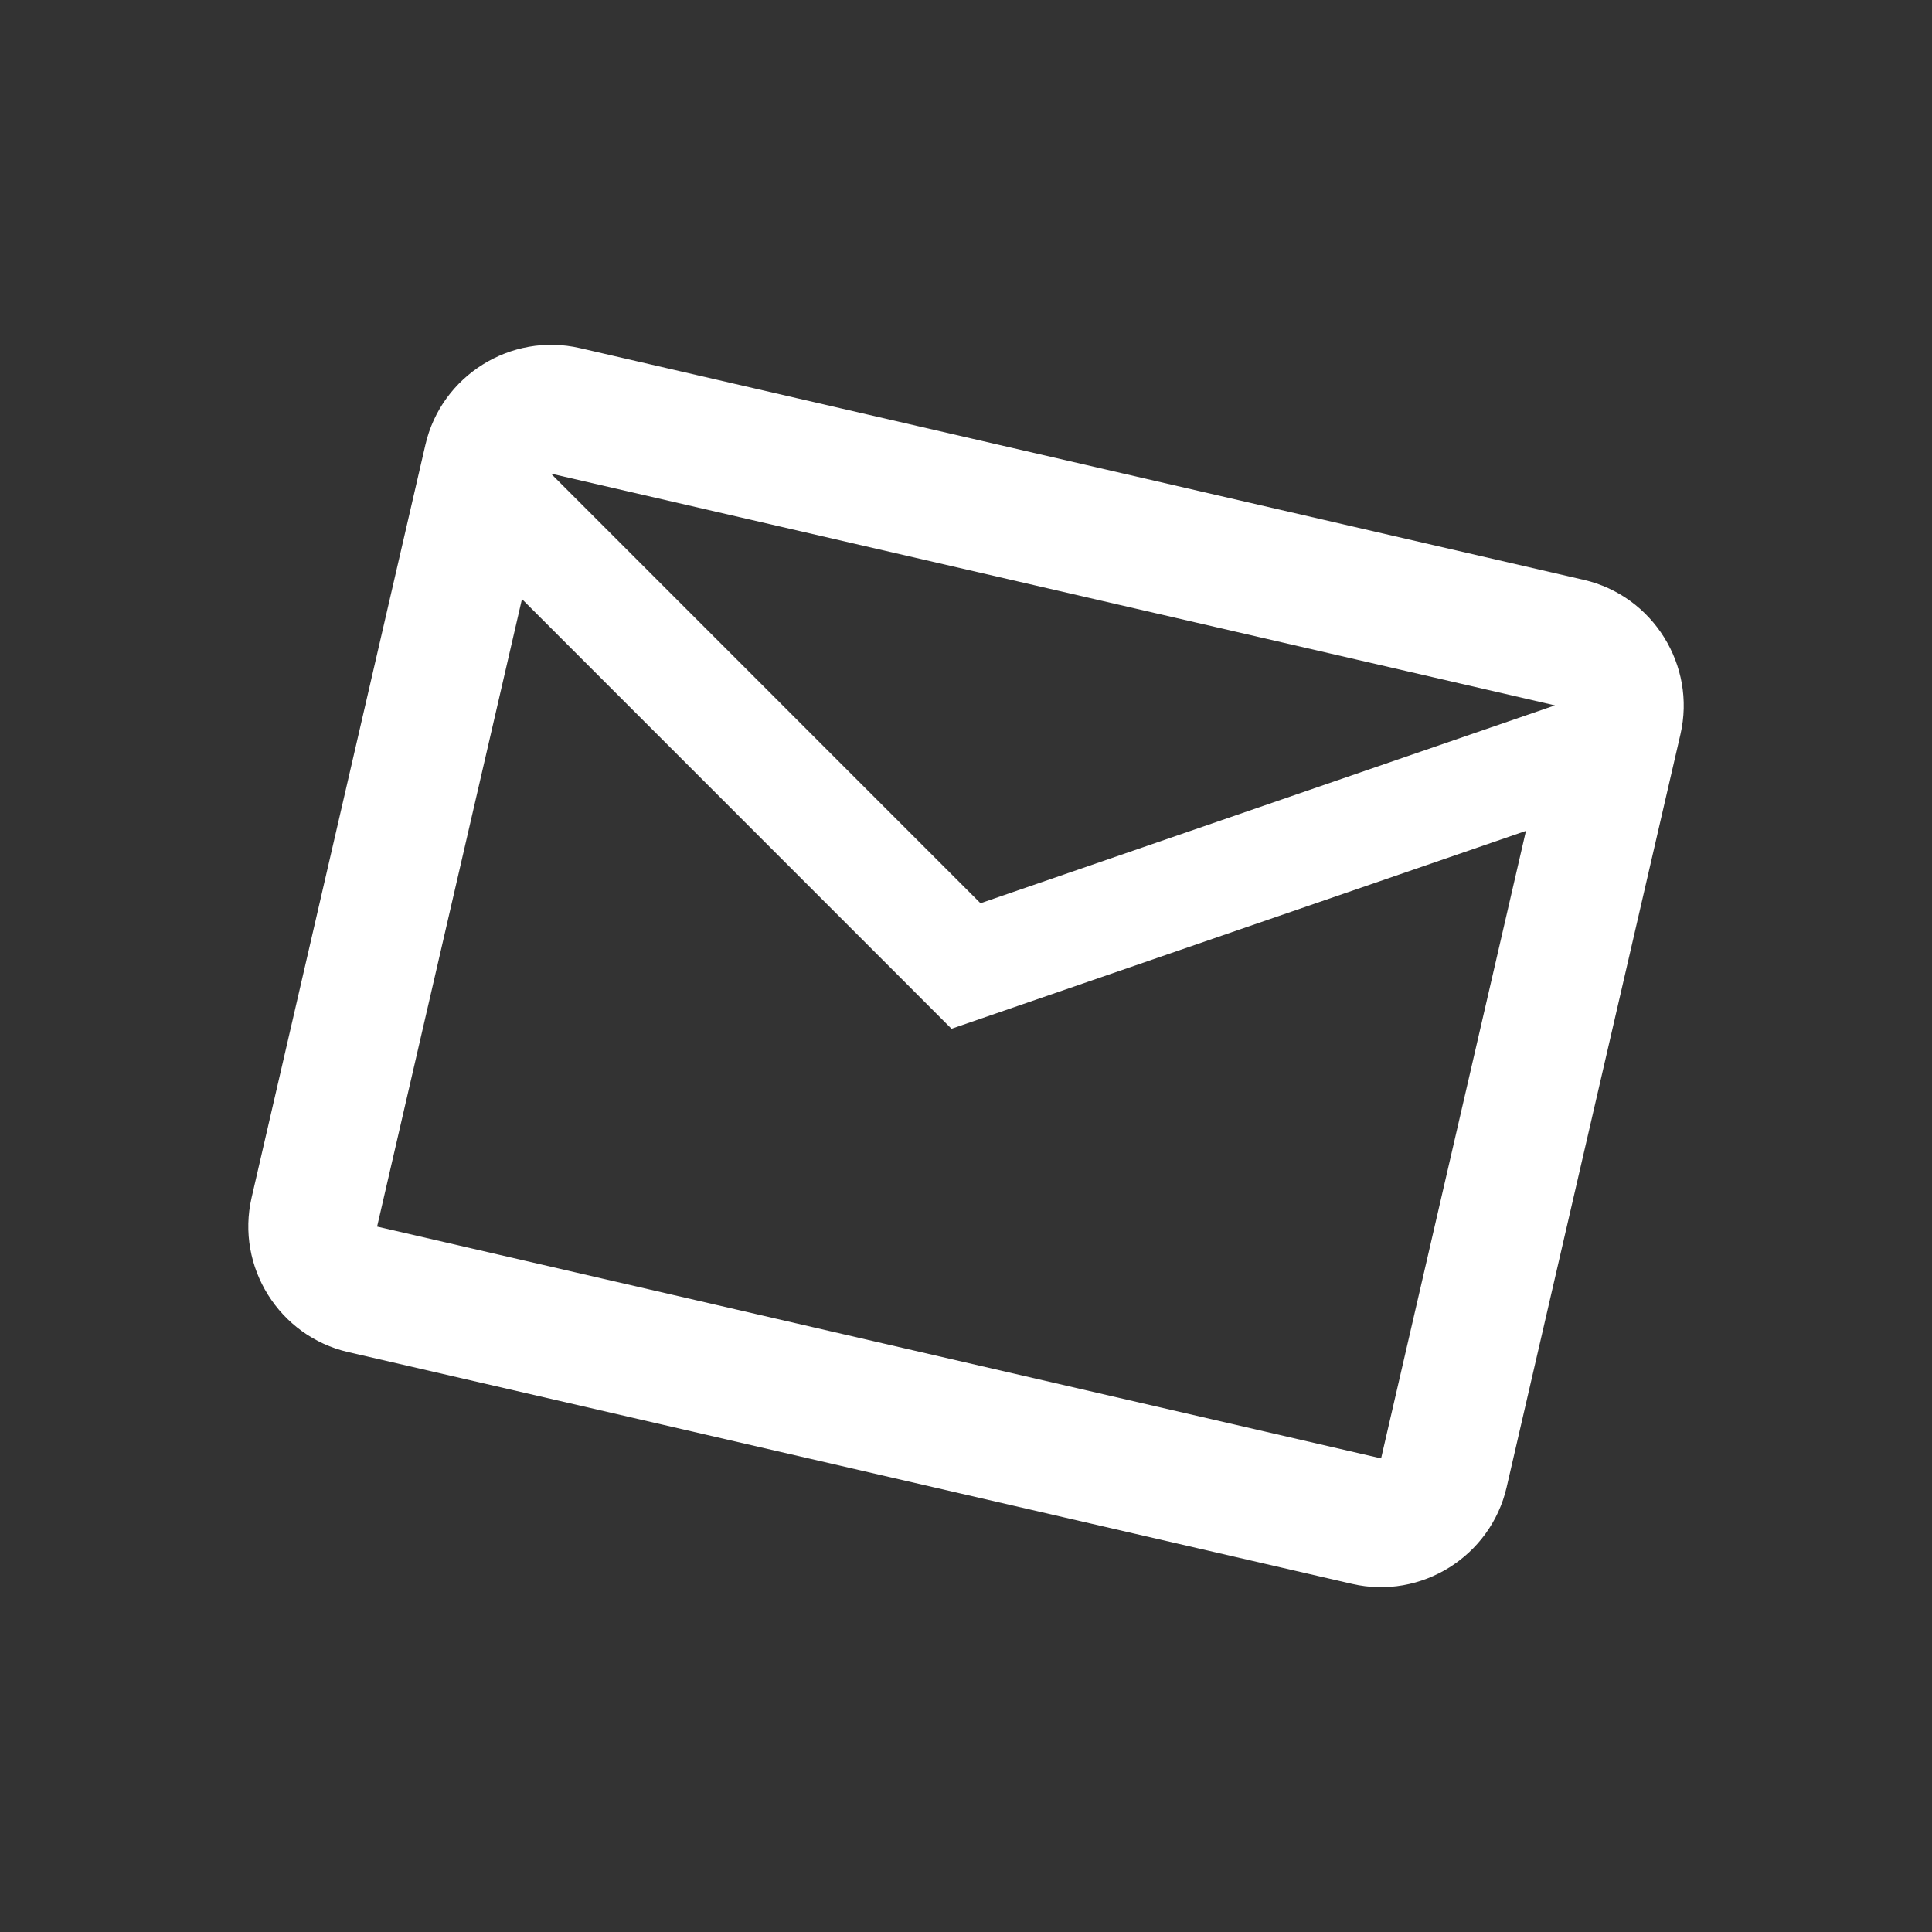 <svg width="48" height="48" viewBox="0 0 48 48" fill="none" xmlns="http://www.w3.org/2000/svg">
<rect x="0" y="0" width="48" height="48" fill="#333333" stroke="none"/>
<g clip-path="url(#clip0_4350_166838)">
<path d="M41.75 18.245C42.146 16.53 41.066 14.803 39.352 14.407L14.408 8.649C12.693 8.253 10.966 9.332 10.57 11.047L6.251 29.755C5.855 31.47 6.934 33.197 8.649 33.592L33.593 39.351C35.308 39.747 37.035 38.668 37.431 36.953L41.75 18.245ZM38.632 17.525L24.36 22.441L13.688 11.767L38.632 17.525ZM34.313 36.233L9.369 30.474L12.968 14.884L23.64 25.559L37.912 20.643L34.313 36.233Z" fill="white"/>
</g>
<defs>
<clipPath id="clip0_4350_166838">
<rect width="38.4" height="38.4" fill="white" transform="translate(9.611 0.973) rotate(13)"/>
</clipPath>
</defs>
</svg>
